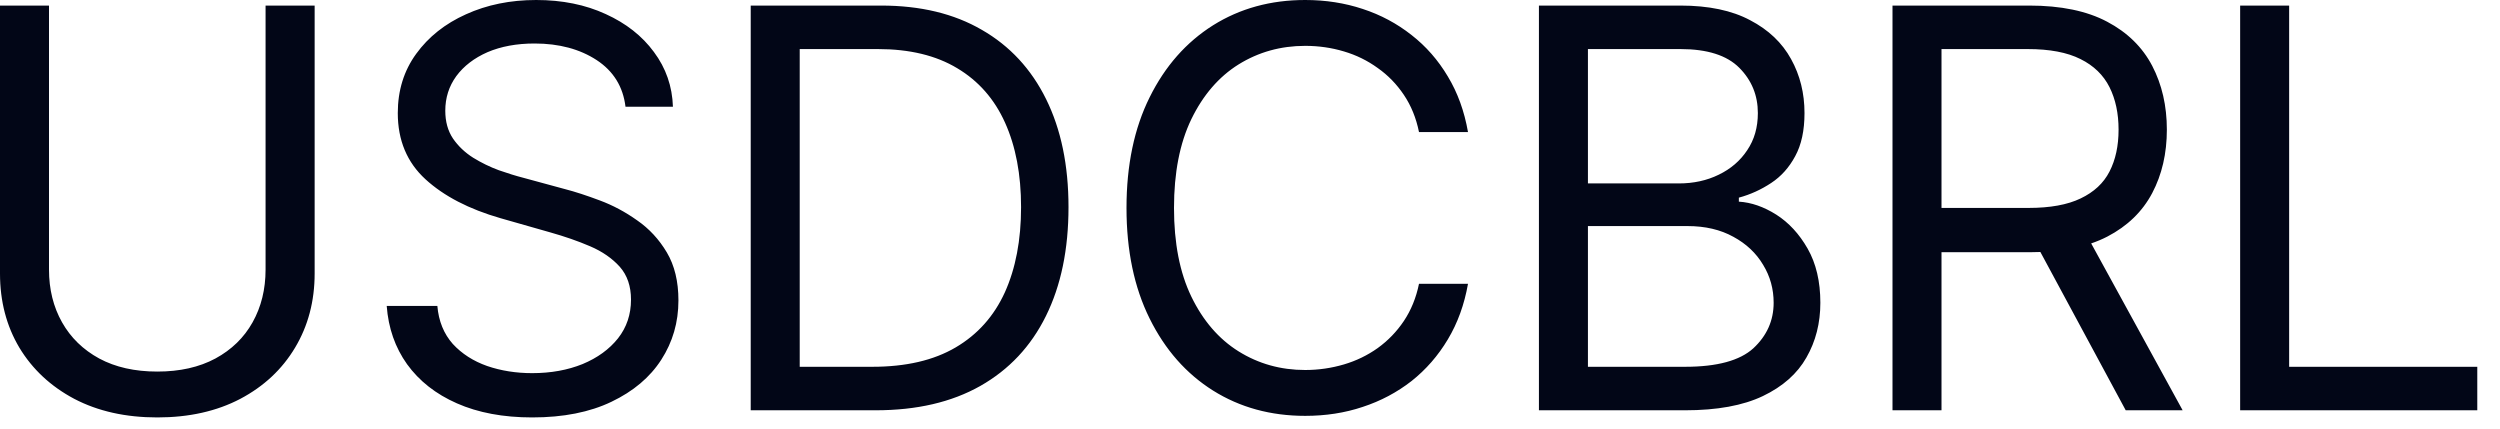 <?xml version="1.0" encoding="utf-8"?>
<svg xmlns="http://www.w3.org/2000/svg" fill="none" height="100%" overflow="visible" preserveAspectRatio="none" style="display: block;" viewBox="0 0 35 6" width="100%">
<path d="M3.718 0.078H4.405V3.829C4.405 4.217 4.313 4.563 4.131 4.867C3.95 5.17 3.695 5.409 3.364 5.584C3.034 5.757 2.647 5.844 2.202 5.844C1.758 5.844 1.371 5.757 1.04 5.584C0.71 5.409 0.454 5.17 0.271 4.867C0.09 4.563 0 4.217 0 3.829V0.078H0.686V3.774C0.686 4.051 0.747 4.297 0.869 4.513C0.99 4.727 1.163 4.896 1.389 5.019C1.616 5.141 1.887 5.202 2.202 5.202C2.518 5.202 2.789 5.141 3.016 5.019C3.243 4.896 3.416 4.727 3.536 4.513C3.657 4.297 3.718 4.051 3.718 3.774V0.078ZM8.757 1.494C8.723 1.214 8.589 0.996 8.353 0.841C8.117 0.687 7.827 0.609 7.484 0.609C7.233 0.609 7.014 0.65 6.826 0.73C6.639 0.812 6.493 0.924 6.388 1.066C6.285 1.208 6.234 1.369 6.234 1.55C6.234 1.701 6.269 1.831 6.342 1.94C6.415 2.046 6.51 2.136 6.624 2.208C6.738 2.278 6.858 2.337 6.983 2.383C7.109 2.427 7.224 2.463 7.33 2.49L7.904 2.646C8.052 2.684 8.216 2.738 8.397 2.806C8.58 2.874 8.754 2.967 8.92 3.085C9.088 3.201 9.227 3.351 9.335 3.533C9.444 3.716 9.498 3.94 9.498 4.206C9.498 4.512 9.418 4.788 9.258 5.036C9.099 5.283 8.866 5.479 8.56 5.625C8.256 5.771 7.886 5.844 7.451 5.844C7.045 5.844 6.694 5.778 6.397 5.647C6.101 5.517 5.869 5.334 5.699 5.099C5.532 4.865 5.437 4.593 5.414 4.283H6.123C6.141 4.497 6.214 4.674 6.339 4.815C6.466 4.953 6.627 5.056 6.82 5.124C7.015 5.191 7.226 5.224 7.451 5.224C7.713 5.224 7.948 5.181 8.156 5.097C8.365 5.01 8.53 4.89 8.652 4.737C8.774 4.582 8.834 4.401 8.834 4.195C8.834 4.007 8.782 3.854 8.677 3.735C8.572 3.618 8.433 3.521 8.262 3.448C8.09 3.374 7.904 3.31 7.706 3.254L7.008 3.055C6.566 2.928 6.215 2.746 5.957 2.51C5.699 2.274 5.569 1.965 5.569 1.583C5.569 1.266 5.655 0.989 5.827 0.753C6 0.515 6.232 0.331 6.524 0.2C6.817 0.067 7.145 0 7.506 0C7.871 0 8.196 0.066 8.48 0.197C8.764 0.326 8.99 0.503 9.155 0.728C9.323 0.953 9.412 1.209 9.421 1.494H8.757ZM12.258 5.744H10.51V0.078H12.336C12.886 0.078 13.356 0.191 13.746 0.418C14.138 0.643 14.438 0.967 14.646 1.389C14.854 1.81 14.959 2.313 14.959 2.9C14.959 3.49 14.854 3.998 14.643 4.424C14.433 4.849 14.127 5.175 13.725 5.403C13.322 5.631 12.834 5.744 12.258 5.744ZM11.196 5.135H12.214C12.682 5.135 13.071 5.045 13.379 4.864C13.687 4.683 13.916 4.426 14.068 4.093C14.219 3.758 14.295 3.361 14.295 2.9C14.295 2.442 14.22 2.049 14.071 1.718C13.922 1.386 13.698 1.132 13.401 0.955C13.104 0.776 12.734 0.687 12.291 0.687H11.196V5.135ZM20.552 1.849H19.866C19.826 1.651 19.755 1.478 19.654 1.328C19.554 1.179 19.432 1.053 19.288 0.952C19.146 0.849 18.988 0.771 18.815 0.72C18.642 0.668 18.461 0.642 18.273 0.642C17.929 0.642 17.619 0.729 17.34 0.902C17.063 1.075 16.843 1.331 16.679 1.668C16.516 2.006 16.436 2.42 16.436 2.911C16.436 3.402 16.516 3.816 16.679 4.153C16.843 4.491 17.063 4.746 17.34 4.919C17.619 5.093 17.929 5.18 18.273 5.18C18.461 5.18 18.642 5.153 18.815 5.102C18.988 5.051 19.146 4.974 19.288 4.873C19.432 4.769 19.554 4.643 19.654 4.494C19.755 4.343 19.826 4.169 19.866 3.973H20.552C20.501 4.263 20.407 4.522 20.27 4.751C20.134 4.979 19.964 5.174 19.761 5.335C19.558 5.493 19.331 5.614 19.077 5.697C18.827 5.781 18.558 5.822 18.273 5.822C17.789 5.822 17.36 5.704 16.983 5.468C16.607 5.232 16.311 4.896 16.095 4.46C15.879 4.025 15.771 3.509 15.771 2.911C15.771 2.313 15.879 1.796 16.095 1.362C16.311 0.926 16.607 0.591 16.983 0.354C17.36 0.118 17.789 0 18.273 0C18.558 0 18.827 0.042 19.077 0.125C19.331 0.208 19.558 0.33 19.761 0.49C19.964 0.648 20.134 0.842 20.27 1.071C20.407 1.298 20.501 1.557 20.552 1.849ZM21.545 5.744V0.078H23.526C23.92 0.078 24.246 0.146 24.502 0.283C24.759 0.417 24.95 0.599 25.075 0.827C25.201 1.054 25.263 1.306 25.263 1.583C25.263 1.826 25.22 2.027 25.133 2.186C25.048 2.345 24.936 2.47 24.796 2.562C24.657 2.654 24.507 2.723 24.344 2.767V2.823C24.518 2.834 24.692 2.894 24.868 3.005C25.042 3.116 25.189 3.274 25.307 3.481C25.425 3.688 25.485 3.94 25.485 4.239C25.485 4.523 25.42 4.779 25.29 5.005C25.162 5.232 24.958 5.412 24.68 5.545C24.401 5.678 24.039 5.744 23.592 5.744H21.545ZM22.231 5.135H23.592C24.04 5.135 24.358 5.048 24.547 4.876C24.736 4.7 24.831 4.488 24.831 4.239C24.831 4.047 24.783 3.87 24.684 3.708C24.587 3.544 24.448 3.413 24.267 3.315C24.087 3.215 23.872 3.165 23.625 3.165H22.231V5.135ZM22.231 2.568H23.504C23.71 2.568 23.897 2.527 24.062 2.446C24.23 2.365 24.363 2.251 24.461 2.103C24.561 1.955 24.61 1.783 24.61 1.583C24.61 1.334 24.523 1.123 24.35 0.949C24.176 0.774 23.901 0.687 23.526 0.687H22.231V2.568ZM26.495 5.744V0.078H28.41C28.852 0.078 29.216 0.153 29.5 0.304C29.784 0.454 29.994 0.66 30.131 0.922C30.267 1.183 30.336 1.481 30.336 1.815C30.336 2.149 30.267 2.445 30.131 2.703C29.994 2.962 29.785 3.165 29.503 3.312C29.221 3.458 28.86 3.531 28.421 3.531H26.871V2.911H28.399C28.701 2.911 28.945 2.867 29.129 2.778C29.316 2.689 29.45 2.564 29.533 2.402C29.618 2.237 29.66 2.042 29.66 1.815C29.66 1.588 29.618 1.39 29.533 1.22C29.448 1.051 29.313 0.919 29.127 0.827C28.94 0.733 28.694 0.687 28.388 0.687H27.181V5.744H26.495ZM29.162 3.199L30.557 5.744H29.76L28.388 3.199H29.162ZM31.362 5.744V0.078H32.048V5.135H34.682V5.744H31.362Z" fill="#020617" id="Vector"/>
</svg>